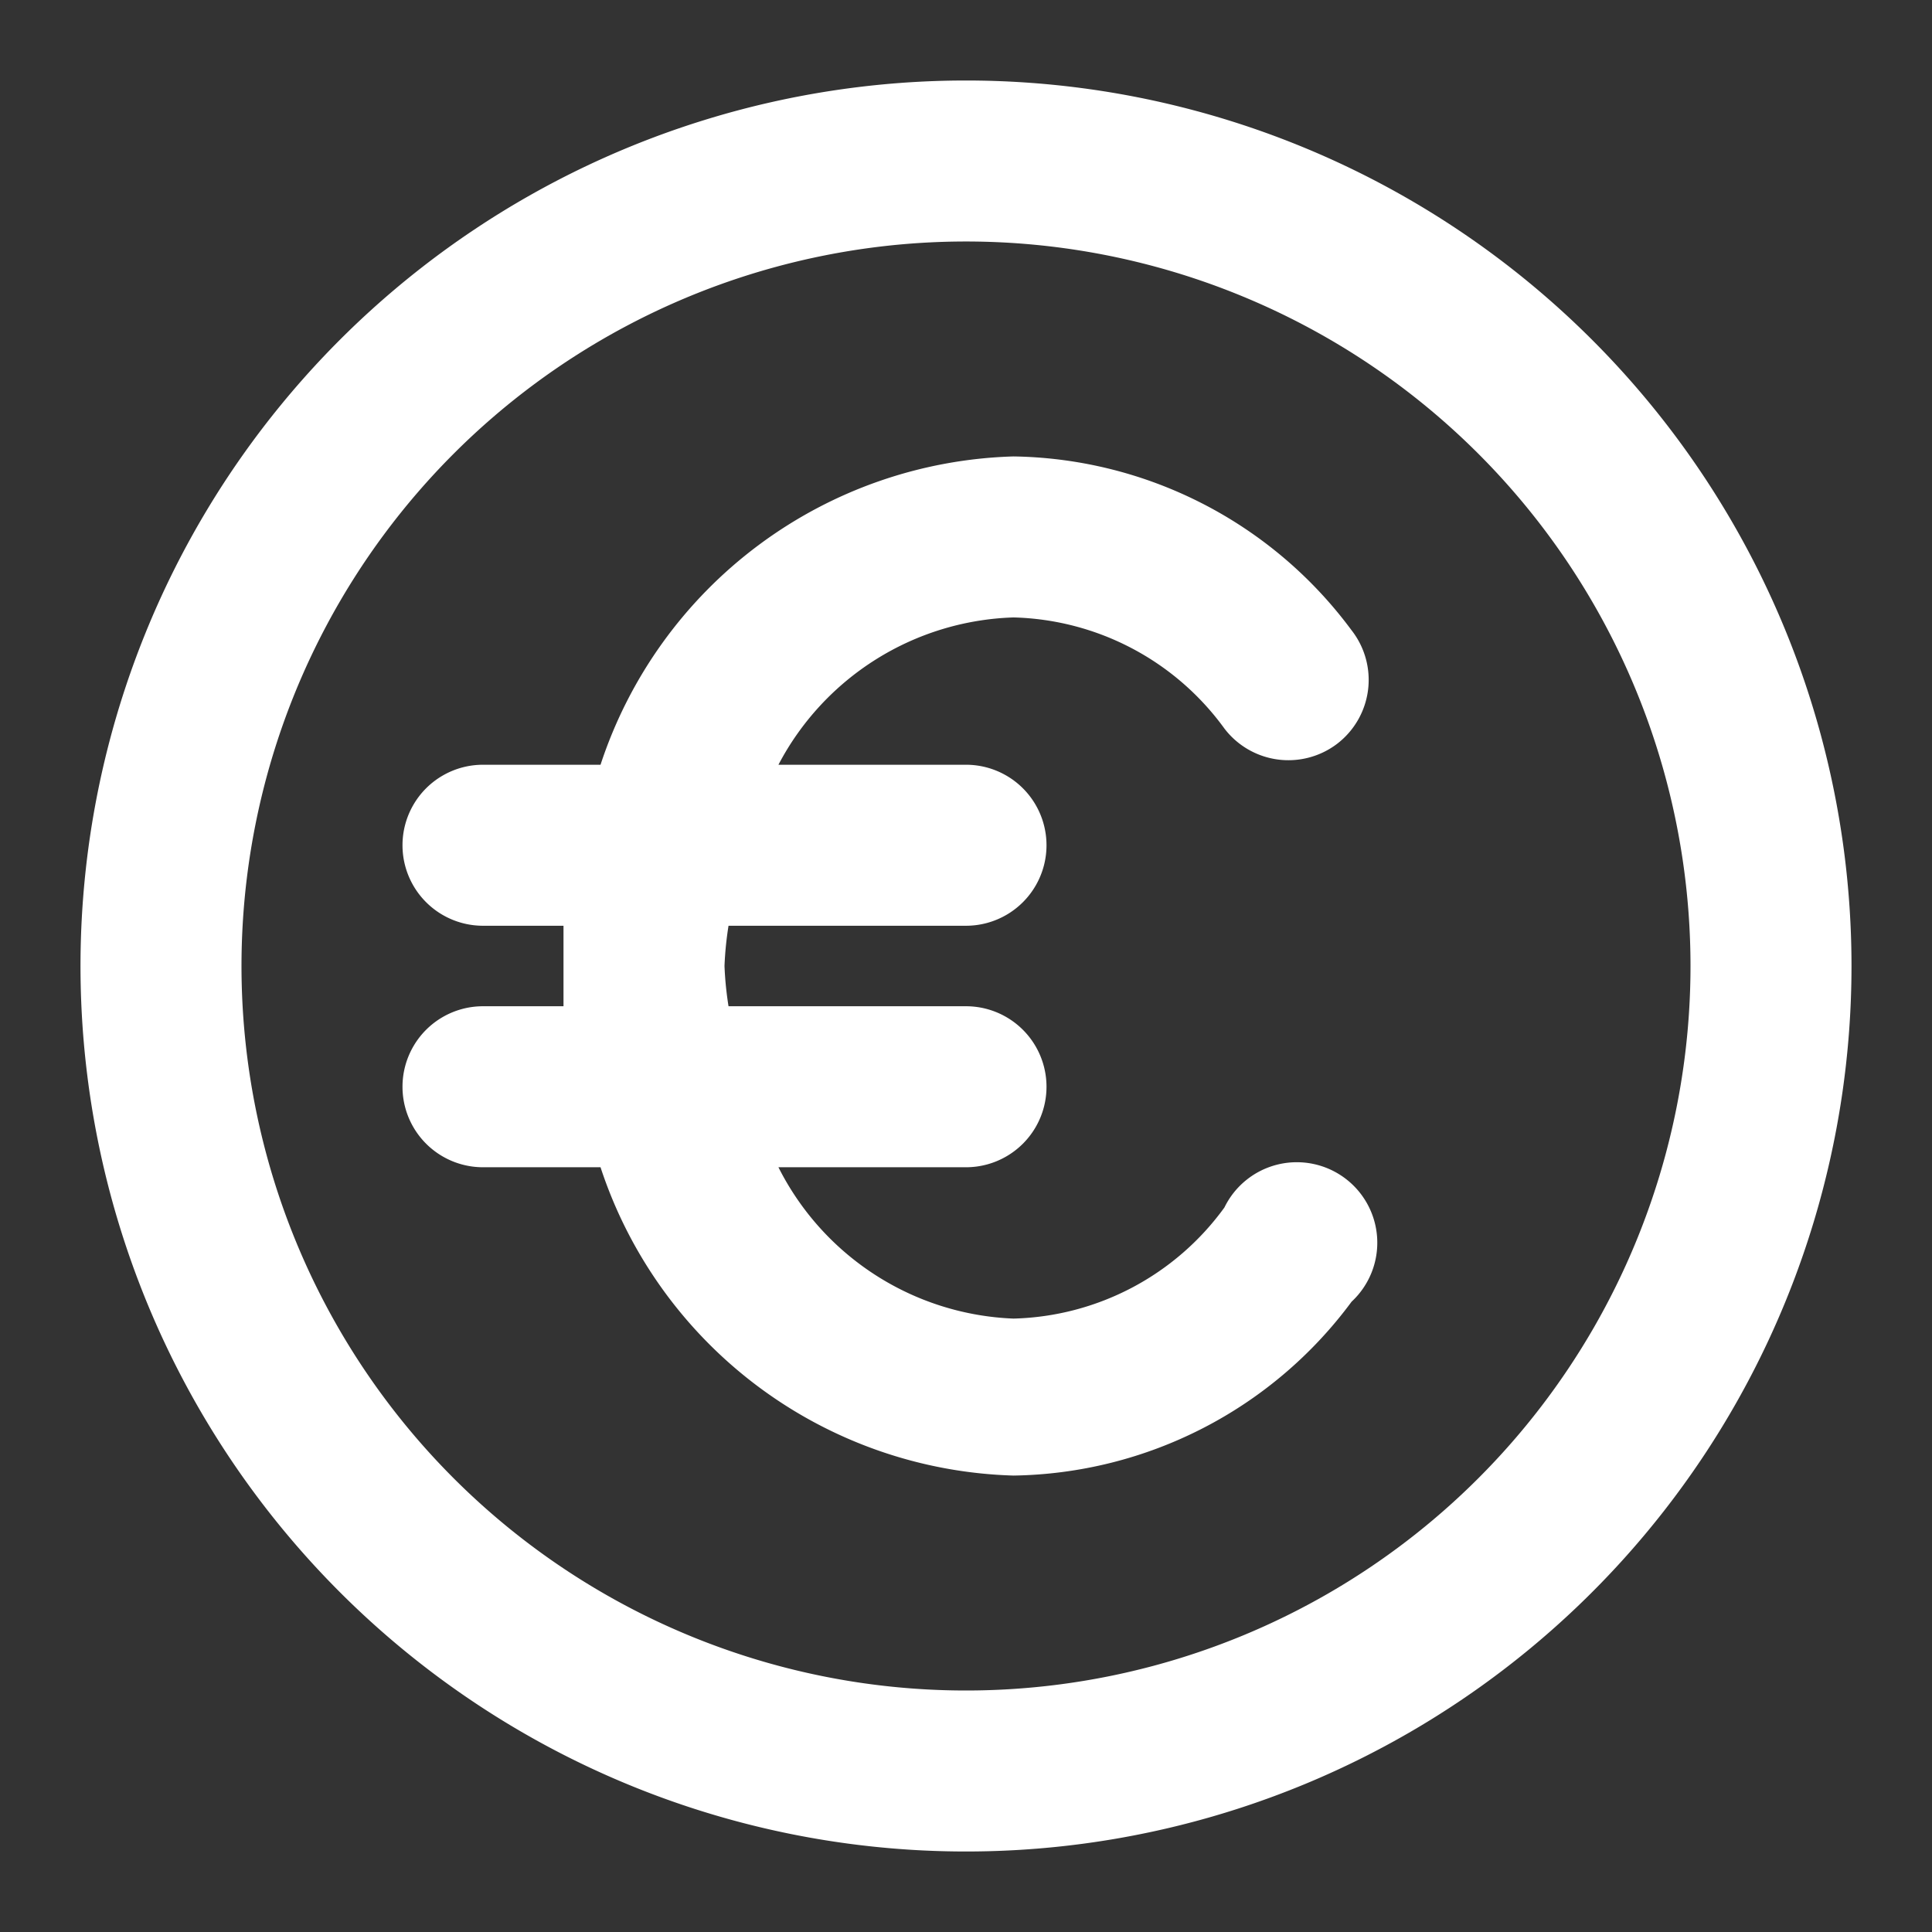 <svg xmlns="http://www.w3.org/2000/svg" viewBox="0 0 24 24"><rect x="0" y="0" width="24" height="24" fill="#333333" stroke="none"/><path d="M12,1A11,11,0,1,0,23,12,11,11,0,0,0,12,1Zm0,20a9,9,0,1,1,9-9A9,9,0,0,1,12,21Zm.59-13.33a3.34,3.34,0,0,1,2.62,1.38,1,1,0,0,0,1.4.19,1,1,0,0,0,.18-1.41,5.32,5.32,0,0,0-4.2-2.16A5.57,5.57,0,0,0,7.46,9.5H6a1,1,0,0,0,0,2H7c0,.17,0,.33,0,.5s0,.33,0,.5H6a1,1,0,0,0,0,2H7.46a5.57,5.57,0,0,0,5.13,3.83,5.32,5.32,0,0,0,4.2-2.16A1,1,0,1,0,15.21,15a3.34,3.34,0,0,1-2.62,1.38A3.42,3.42,0,0,1,9.67,14.5H12a1,1,0,0,0,0-2H9.05A4.23,4.23,0,0,1,9,12a4.23,4.23,0,0,1,.05-.5H12a1,1,0,0,0,0-2H9.67A3.42,3.42,0,0,1,12.59,7.67Z" id="id_101" style="fill: rgb(255, 255, 255);"></path></svg>